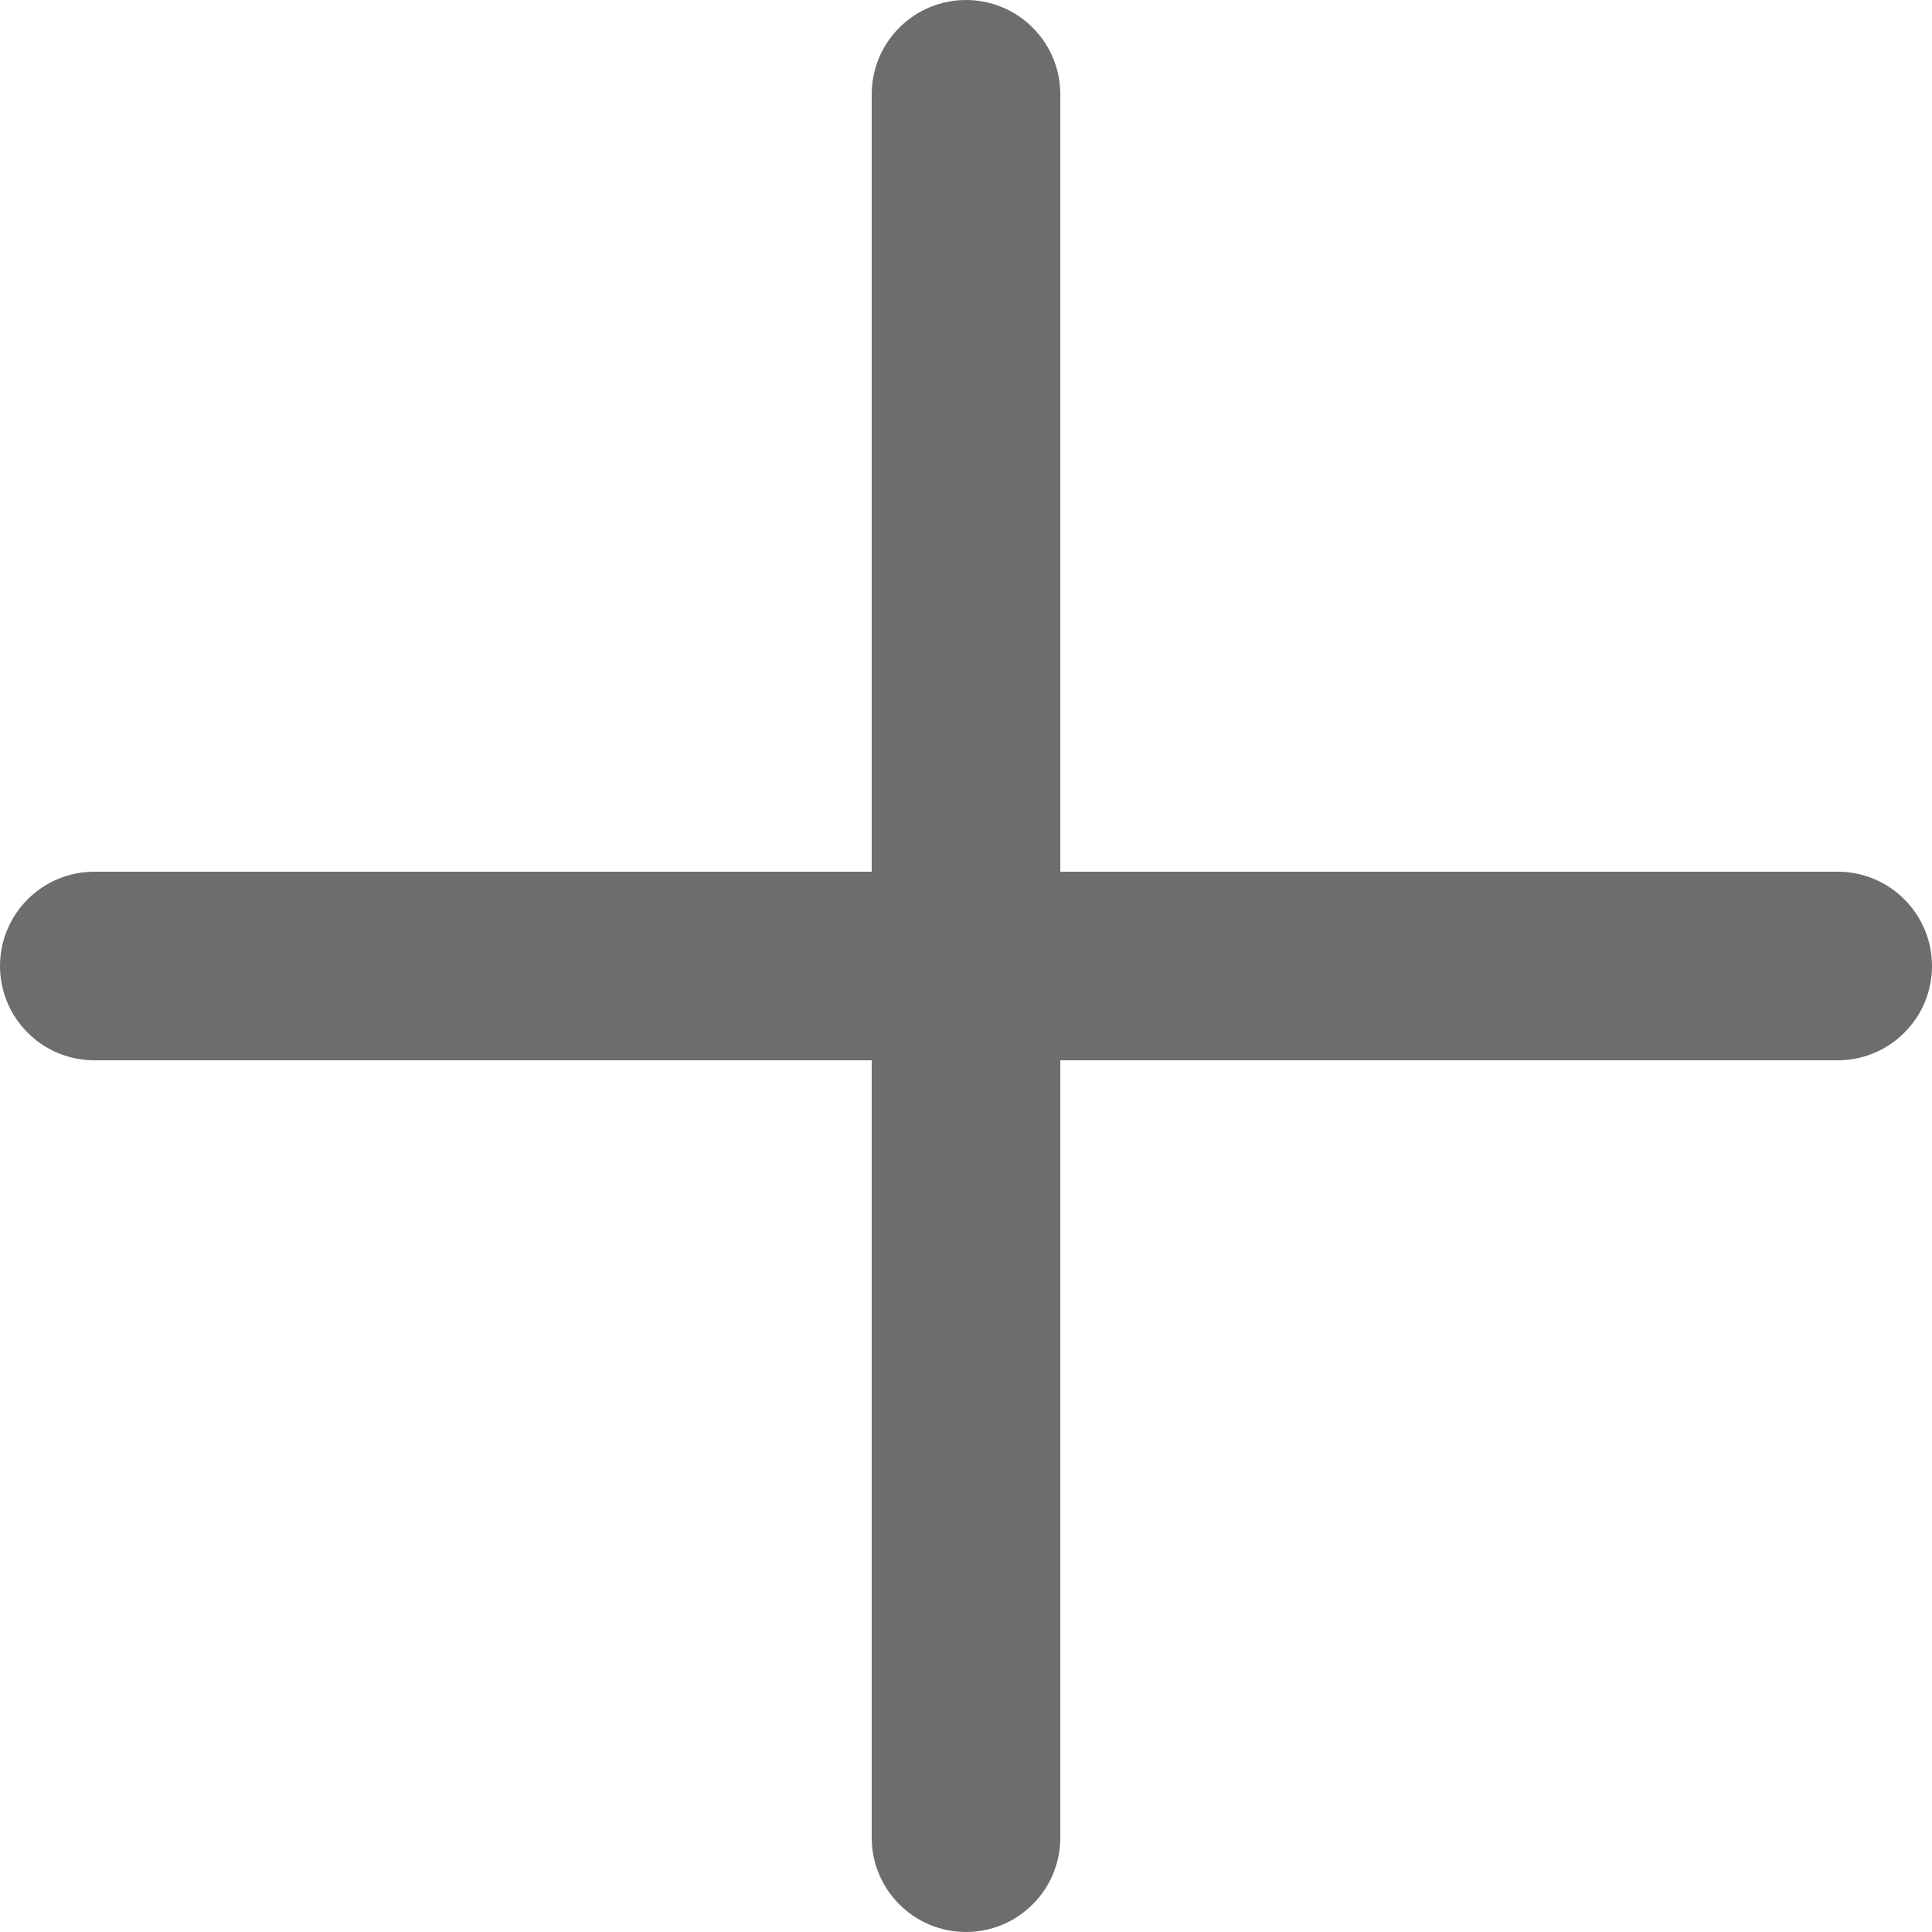 <svg width="16" height="16" viewBox="0 0 16 16" fill="none" xmlns="http://www.w3.org/2000/svg">
<g clip-path="url(#clip0_66_404)">
<path d="M8 16C7.793 16 7.594 15.918 7.448 15.771C7.301 15.625 7.219 15.426 7.219 15.219V0.781C7.219 0.574 7.301 0.375 7.448 0.229C7.594 0.082 7.793 0 8 0C8.207 0 8.406 0.082 8.552 0.229C8.699 0.375 8.781 0.574 8.781 0.781V15.219C8.781 15.426 8.699 15.625 8.552 15.771C8.406 15.918 8.207 16 8 16Z" fill="#6D6D6D"/>
<path d="M15.219 8.781H0.781C0.574 8.781 0.375 8.699 0.229 8.552C0.082 8.406 0 8.207 0 8C0 7.793 0.082 7.594 0.229 7.448C0.375 7.301 0.574 7.219 0.781 7.219H15.219C15.426 7.219 15.625 7.301 15.771 7.448C15.918 7.594 16 7.793 16 8C16 8.207 15.918 8.406 15.771 8.552C15.625 8.699 15.426 8.781 15.219 8.781Z" fill="#6D6D6D"/>
</g>
<defs>
<clipPath id="clip0_66_404">
<rect width="16" height="16" fill="white"/>
</clipPath>
</defs>
</svg>
